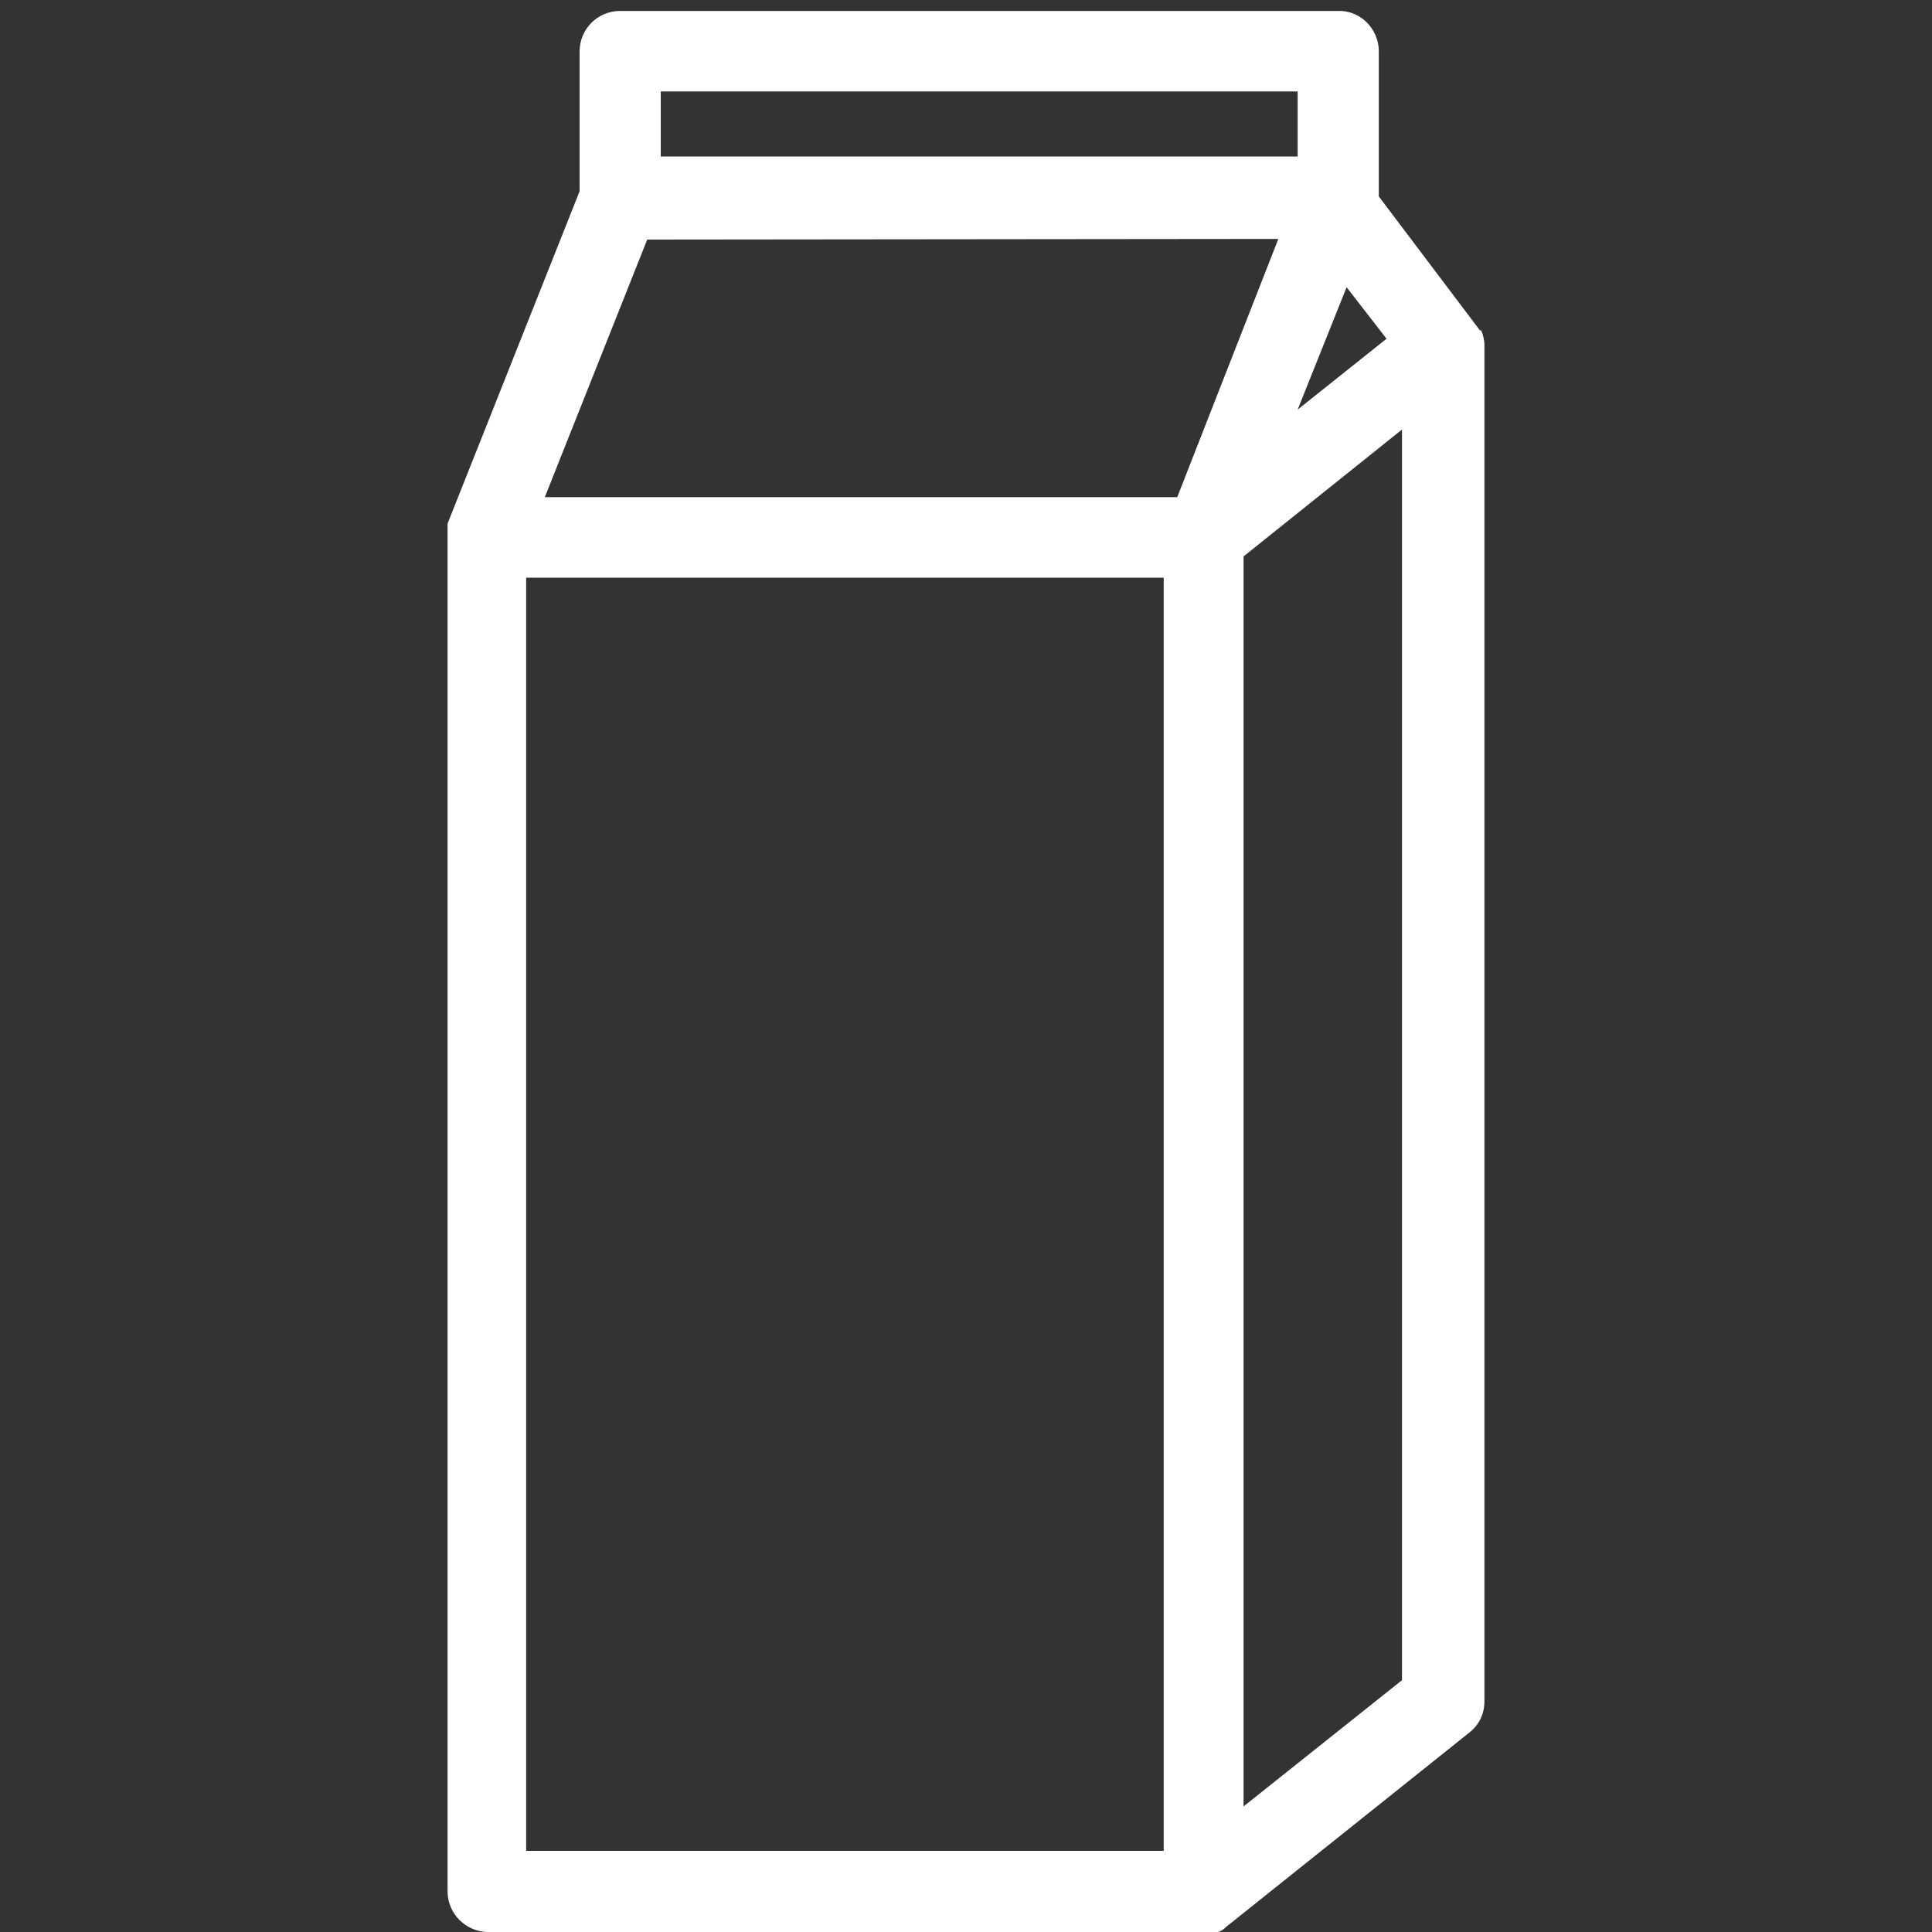 <?xml version="1.0" encoding="UTF-8"?> <!-- Generator: Adobe Illustrator 23.0.2, SVG Export Plug-In . SVG Version: 6.00 Build 0) --> <svg xmlns="http://www.w3.org/2000/svg" xmlns:xlink="http://www.w3.org/1999/xlink" id="Слой_1" x="0px" y="0px" viewBox="0 0 300 300" style="enable-background:new 0 0 300 300;" xml:space="preserve"><rect x="0" y="0" width="300" height="300" fill="#333333" stroke="none"/> <style type="text/css"> .st0{fill-rule:evenodd;clip-rule:evenodd;fill:#FFFFFF;} </style> <title>Ресурс 3</title> <g> <g id="Слой_1-2"> <g id="_1"> <path class="st0" d="M229.8,51.3L229.8,51.3l-15.7-20.8V7.8c-0.1-3.4-2.9-6.2-6.3-6.1H96.3C92.8,1.7,90,4.5,90,8l0,0v21.7 L69.5,81.3v1.6l0,0v210.8c0,3.5,2.9,6.3,6.3,6.3h113.3c0.5-0.1,0.9-0.4,1.3-0.8l37.8-30.2c1.5-1.2,2.3-2.9,2.3-4.8V53.6 c0-0.8-0.2-1.6-0.5-2.3L229.8,51.3z M180.7,89.7v197.7h-99V89.7H180.7z M217.7,67v193.9l-24.6,19.6V86.4l24.6-19.7V67z M201.5,63.6l7.6-19l6.2,8L201.5,63.6z M102.6,24.3V14.2h98.9v10.1H102.6z M198.5,37.1l-15.7,40.1H84.6l15.9-40L198.5,37.1z"></path> </g> </g> </g> </svg> 
